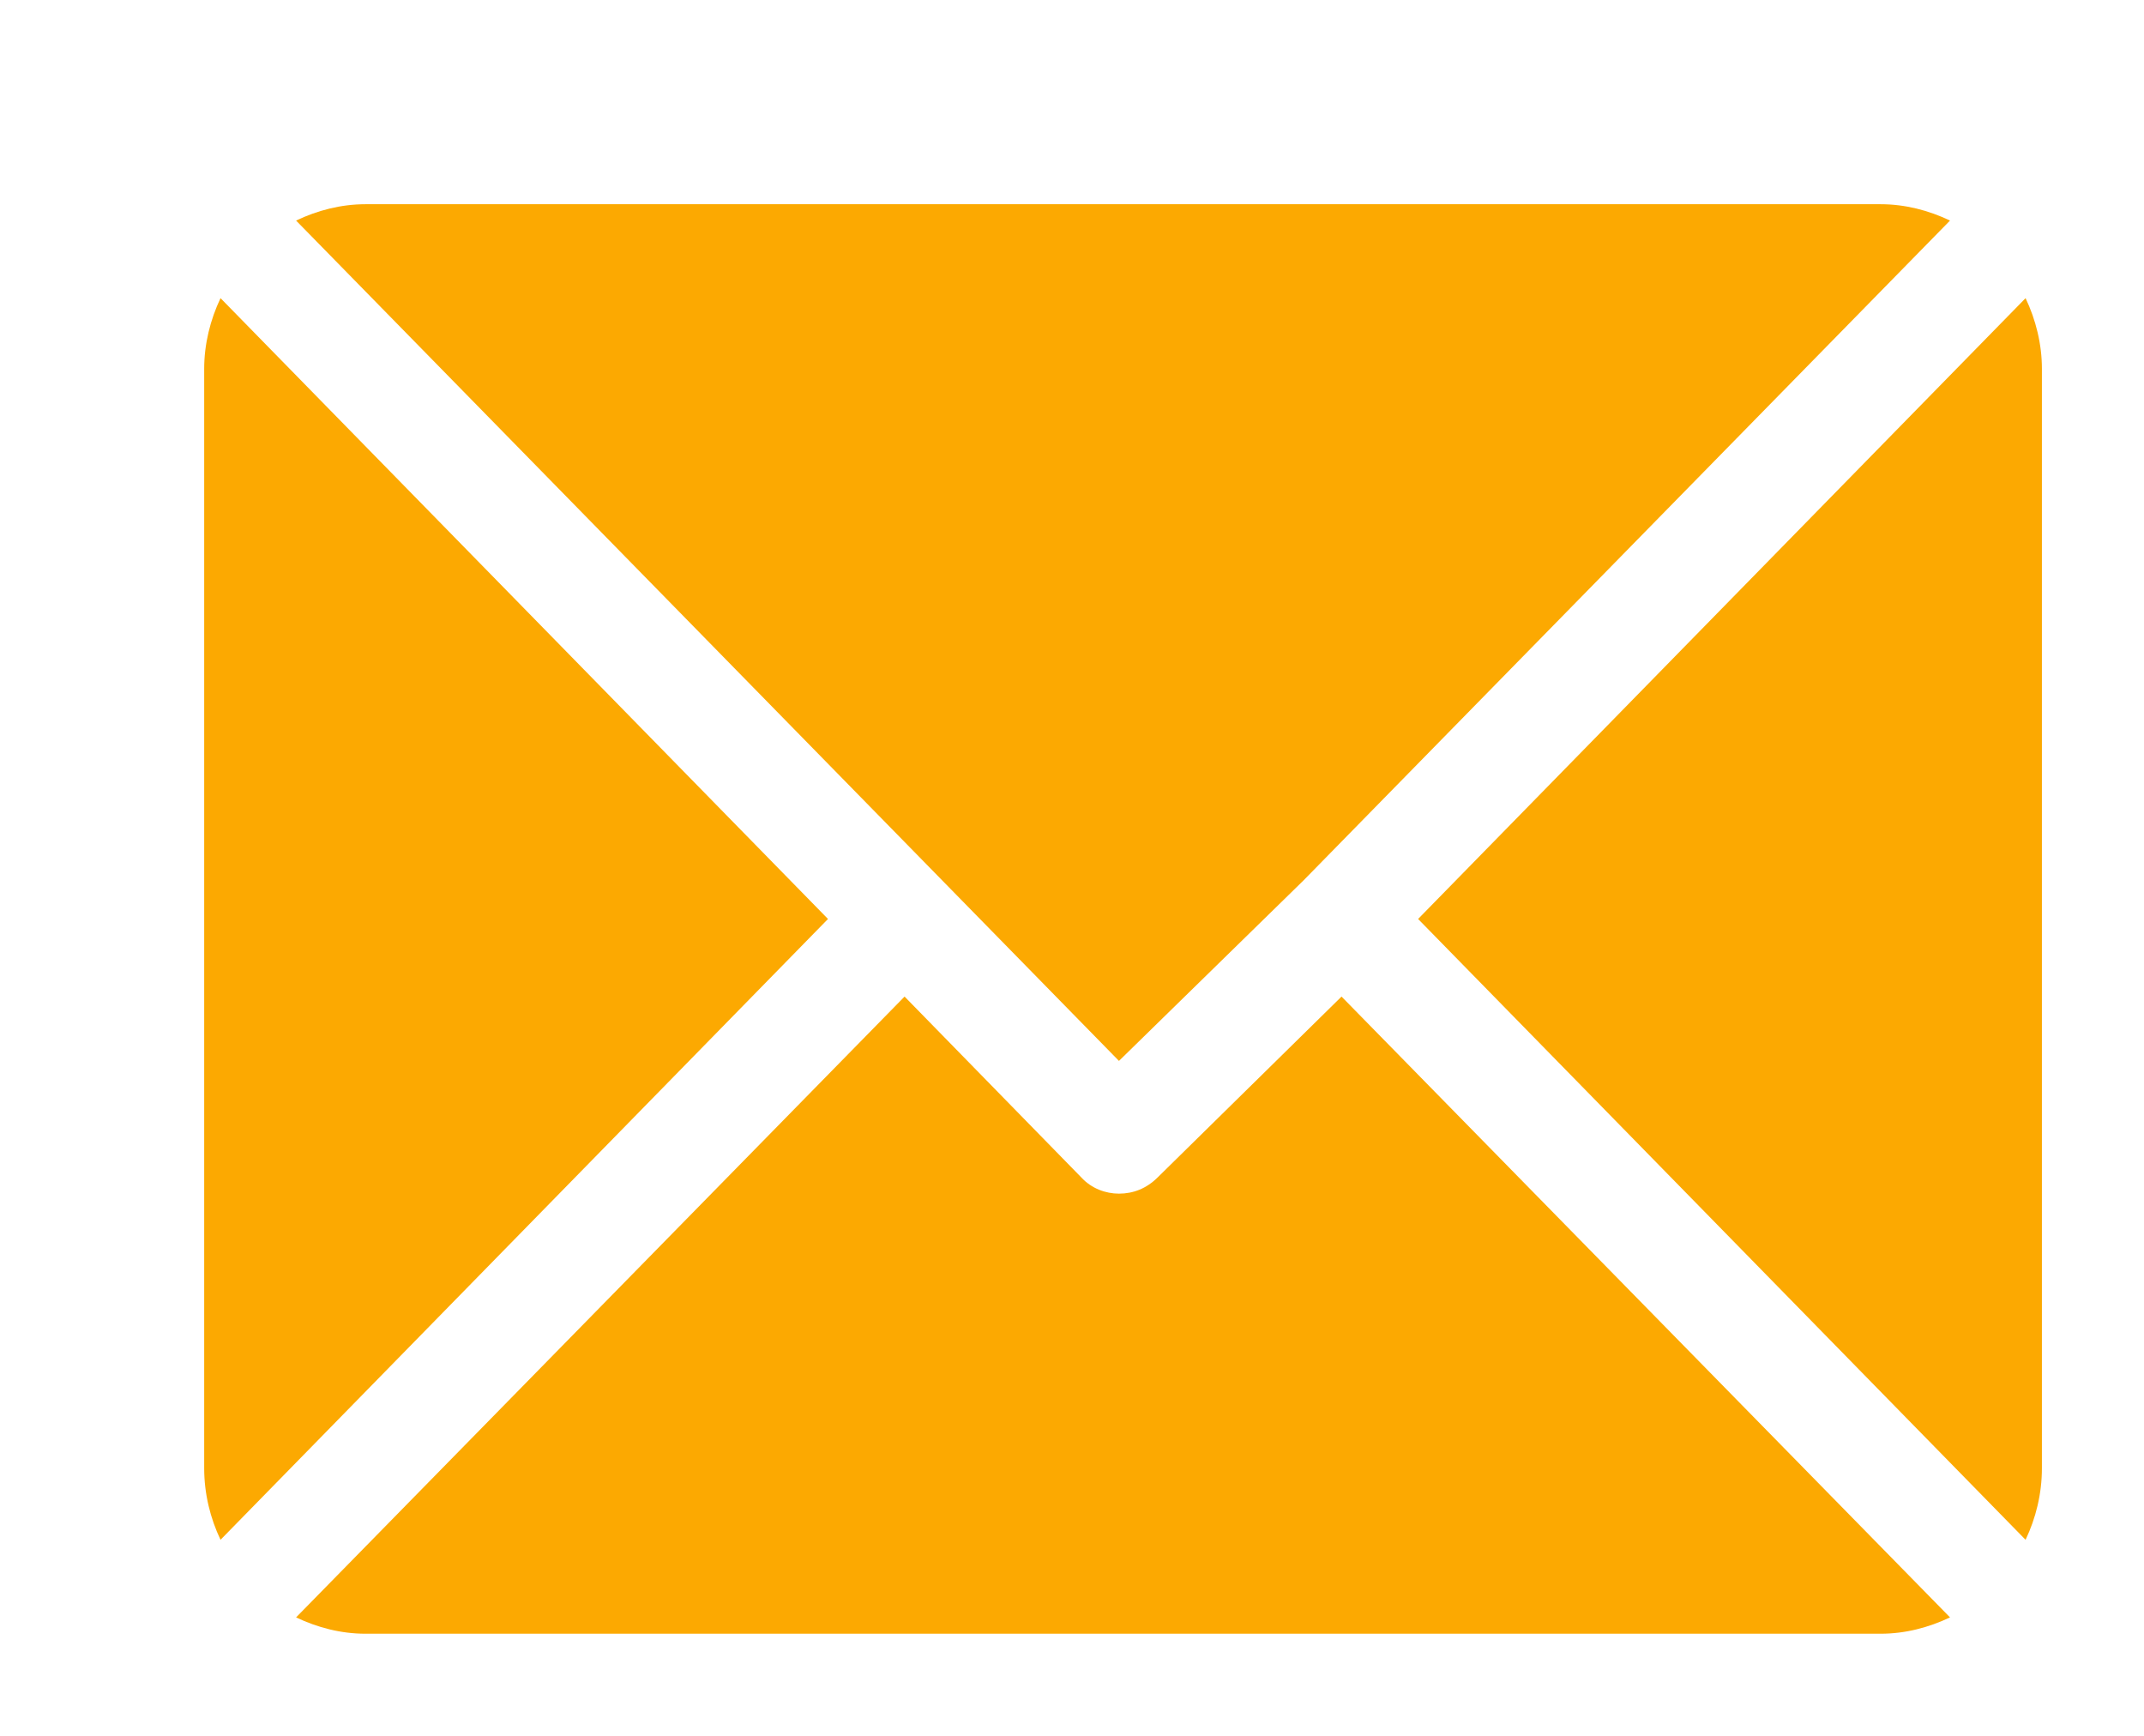<svg xmlns="http://www.w3.org/2000/svg" viewBox="0 0 21 17" width="21" height="17">
	<style>
		tspan { white-space:pre }
		.shp0 { fill: #fca901 } 
	</style>
	<path id="Icon" class="shp0" d="M10.96 10.39L12.77 8.62L12.77 8.62L12.77 8.62L19.1 2.16C18.89 2.06 18.66 2 18.42 2L3.58 2C3.34 2 3.11 2.06 2.9 2.16L10.96 10.39ZM19.84 15.08C19.94 14.87 20 14.63 20 14.38L20 3.61C20 3.37 19.94 3.13 19.84 2.92L13.89 9L19.84 15.08ZM2.16 2.92C2.06 3.13 2 3.37 2 3.61L2 14.38C2 14.63 2.06 14.87 2.16 15.08L8.11 9L2.16 2.92ZM13.14 9.76L11.34 11.53C11.23 11.64 11.1 11.69 10.96 11.69C10.83 11.69 10.69 11.64 10.59 11.53L8.86 9.76L2.9 15.84C3.11 15.94 3.34 16 3.58 16L18.42 16C18.66 16 18.89 15.94 19.1 15.84L13.14 9.76Z" />
</svg>
